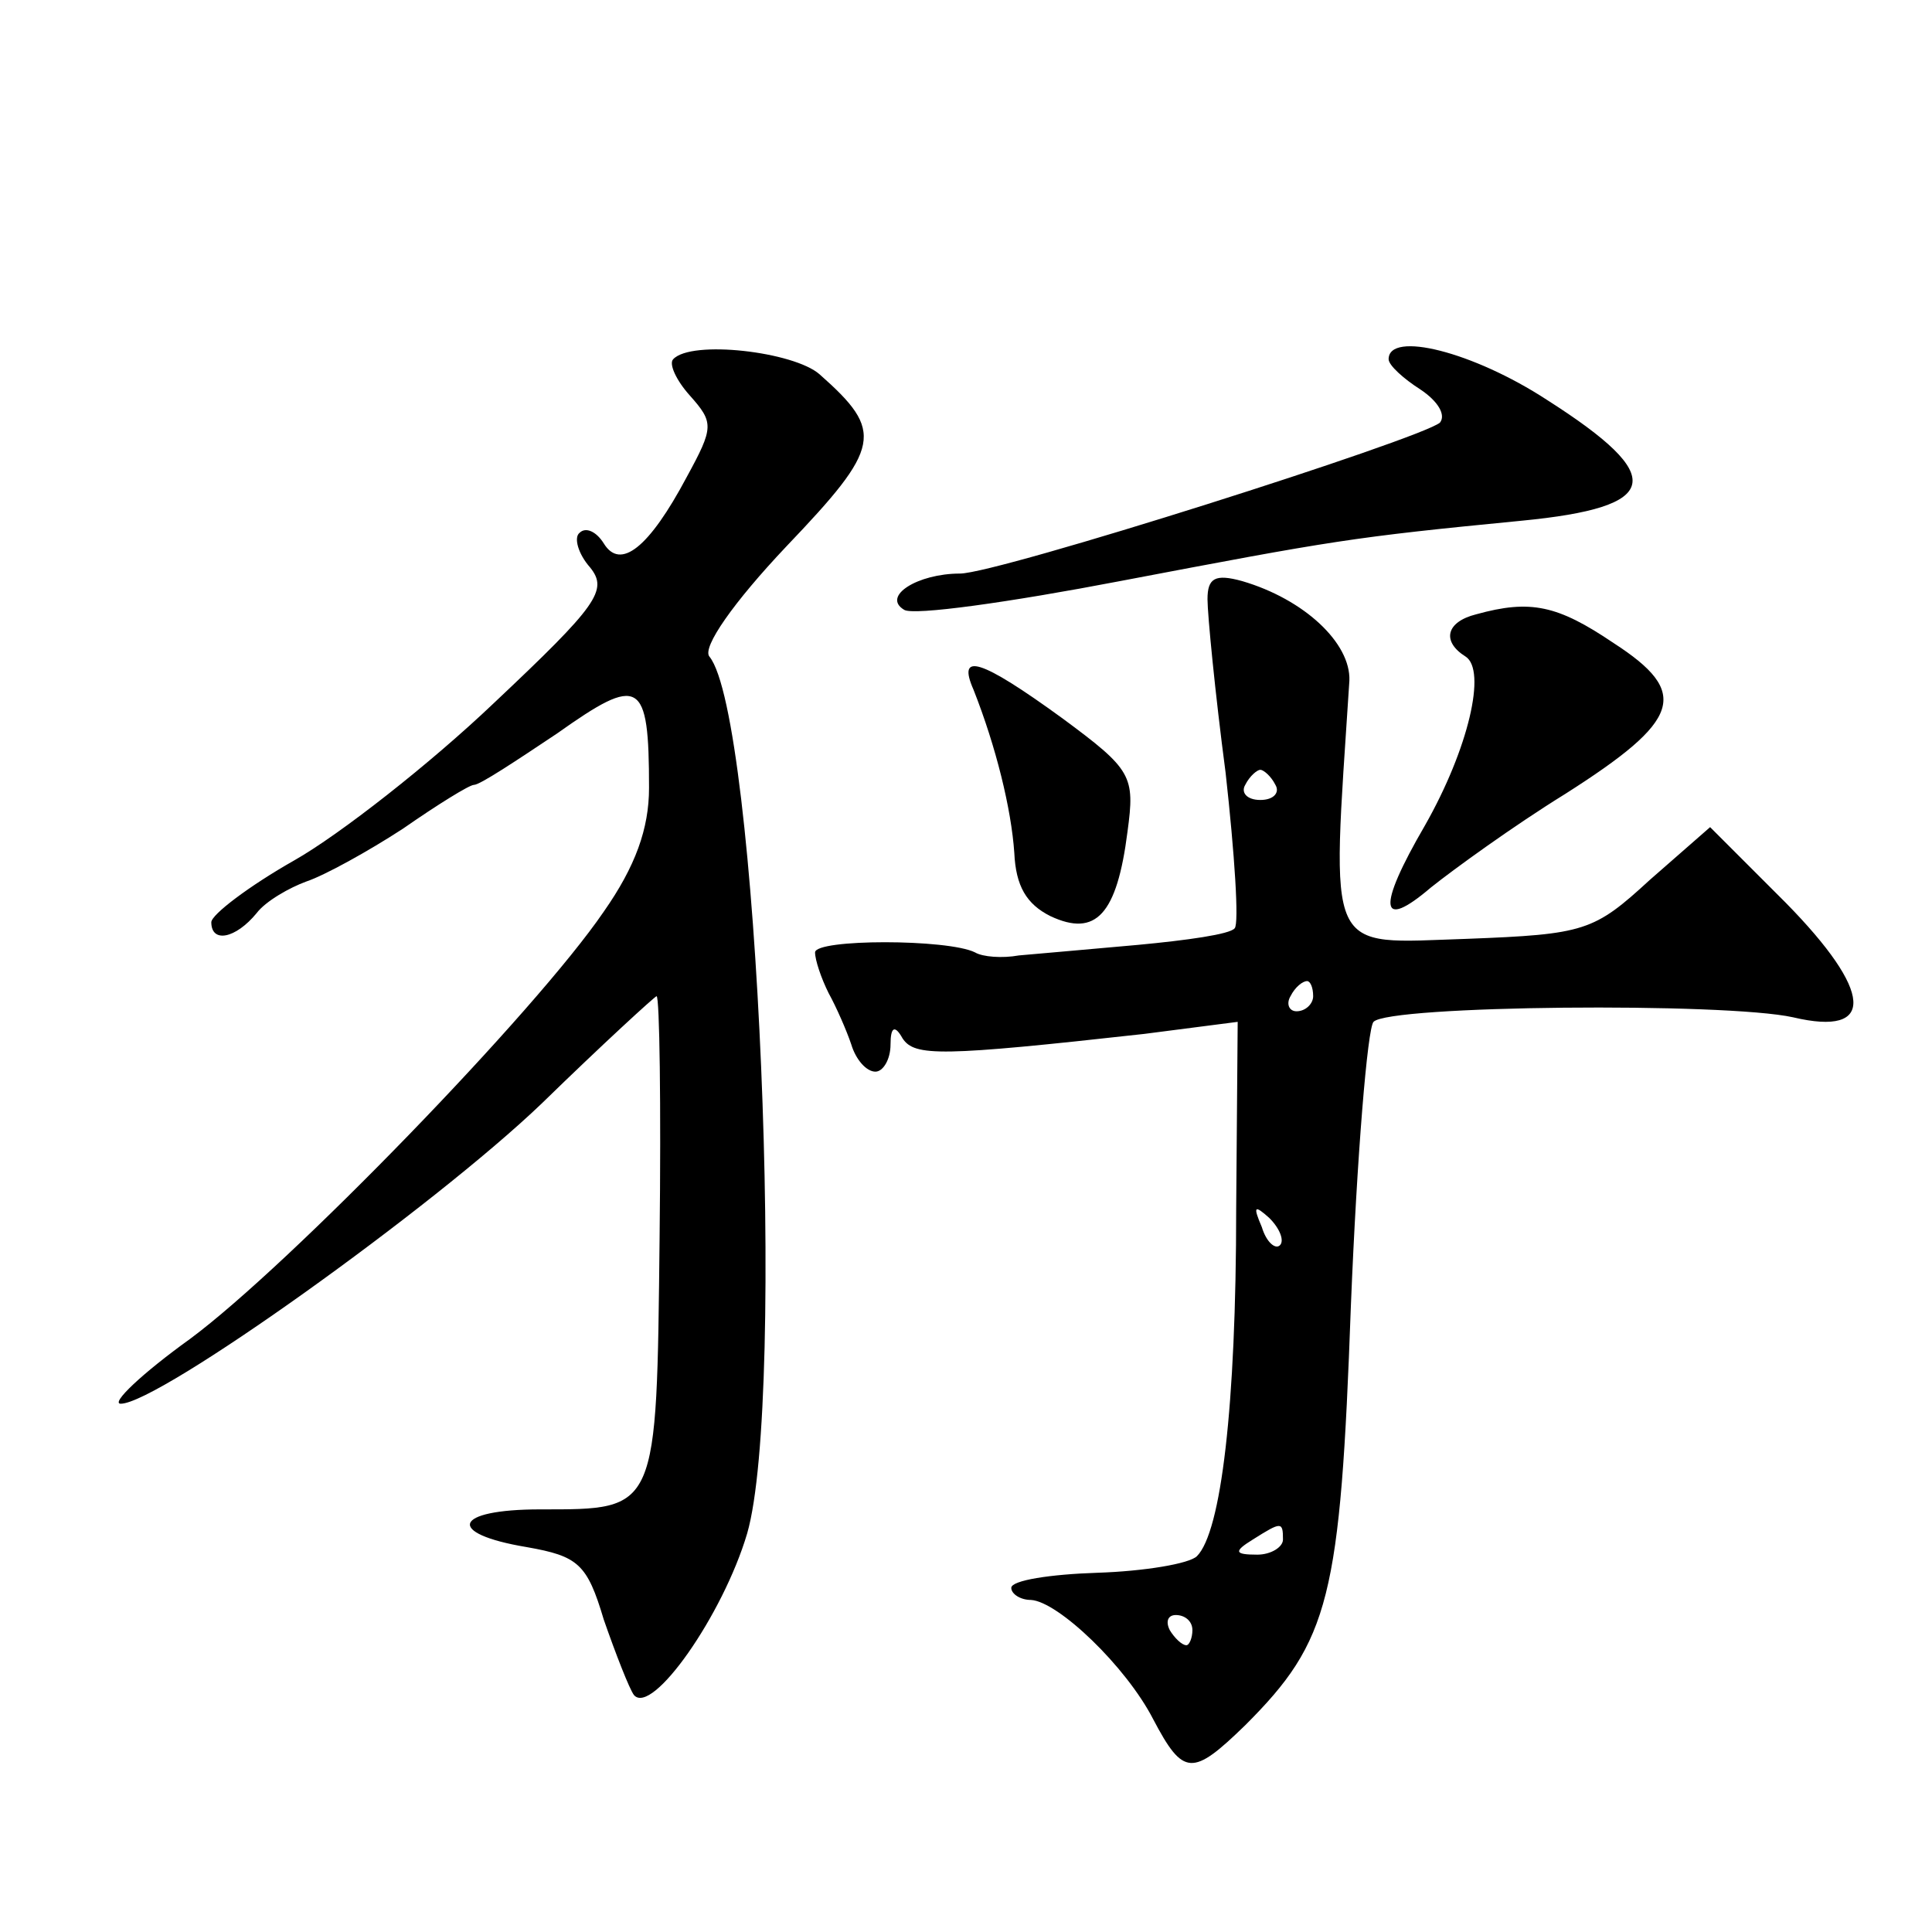 <?xml version="1.0" standalone="no"?>
<!DOCTYPE svg PUBLIC "-//W3C//DTD SVG 20010904//EN"
 "http://www.w3.org/TR/2001/REC-SVG-20010904/DTD/svg10.dtd">
<svg version="1.0" xmlns="http://www.w3.org/2000/svg"
 width="128pt" height="128pt" viewBox="0 0 128 128"
 preserveAspectRatio="xMidYMid meet">
<g transform="translate(0,128) scale(0.1,-0.1)"
fill="#0" stroke="none">
<path d="M446 1042 c-3 -3 2 -14 11 -24 16 -18 16 -21 -2 -54 -25 -47 -44 -62 -55
-44 -5 8 -12 11 -16 7 -4 -3 -1 -14 7 -23 12 -15 5 -25 -64 -90 -42 -40 -102 -87
-132 -104 -30 -17 -55 -36 -55 -41 0 -14 16 -11 30 6 6 8 22 17 33 21 12 4 41 20
64 35 23 16 44 29 47 29 4 0 28 16 55 34 55 39 61 36 61 -36 0 -27 -9 -52 -30 -82
-45 -66 -208 -234 -274 -283 -32 -23 -53 -43 -46 -43 25 0 207 130 279 199 40 39
75 71 76 71 2 0 3 -72 2 -160 -2 -182 -1 -180 -79 -180 -58 0 -63 -16 -9 -25 34
-6 40 -11 51 -48 8 -23 17 -46 20 -50 12 -14 59 53 75 107 26 90 7 542 -25 581
-5 6 16 36 51 73 63 66 65 76 22 114 -17 15 -85 23 -97 10z M920 1042 c0 -4 10
-13 21 -20 12 -8 17 -17 13 -22 -13 -11 -293 -100 -318 -100 -28 0 -52 -15 -37
-24 6 -4 70 5 143 19 142 27 153 29 266 40 93 9 97 29 17 80 -49 32 -105 46 -105
27z M800 883 c0 -10 5 -62 12 -115 6 -54 9 -100 6 -103 -3 -4 -32 -8 -64 -11 -33
-3 -68 -6 -79 -7 -11 -2 -24 -1 -29 2 -18 9 -106 9 -106 0 0 -5 4 -17 9 -27 5 -9
12 -25 15 -34 3 -10 10 -18 16 -18 5 0 10 8 10 18 0 12 3 13 8 4 8 -12 25 -12 160
3 l62 8 -1 -124 c0 -131 -10 -214 -26 -230 -5 -5 -35 -10 -66 -11 -31 -1 -57 -5
-57 -10 0 -4 6 -8 13 -8 18 -1 63 -44 81 -79 20 -38 26 -38 61 -4 56 56 63 84 70
278 4 99 11 184 15 188 10 11 233 13 278 3 55 -13 53 17 -5 76 l-50 50 -40 -35
c-37 -34 -43 -36 -121 -39 -95 -3 -90 -14 -78 171 1 25 -30 54 -71 66 -18 5 -23
2 -23 -12z m45 -123 c3 -5 -1 -10 -10 -10 -9 0 -13 5 -10 10 3 6 8 10 10 10 2 0
7 -4 10 -10z m25 -140 c0 -5 -5 -10 -11 -10 -5 0 -7 5 -4 10 3 6 8 10 11 10 2 0
4 -4 4 -10z m-22 -165 c-3 -3 -9 2 -12 12 -6 14 -5 15 5 6 7 -7 10 -15 7 -18z m2
-195 c0 -5 -8 -10 -17 -10 -15 0 -16 2 -3 10 19 12 20 12 20 0z m-60 -60 c0 -5
-2 -10 -4 -10 -3 0 -8 5 -11 10 -3 6 -1 10 4 10 6 0 11 -4 11 -10z M978 873 c-20
-5 -23 -18 -7 -28 14 -9 2 -61 -27 -112 -32 -55 -30 -70 4 -41 15 12 55 41 89 62
77 49 83 67 32 100 -37 25 -55 29 -91 19z M645 823 c15 -38 25 -79 27 -108 1 -22
8 -34 24 -42 30 -14 44 1 51 56 5 37 3 41 -43 75 -55 40 -70 44 -59 19z"/>
</g>
</svg>
